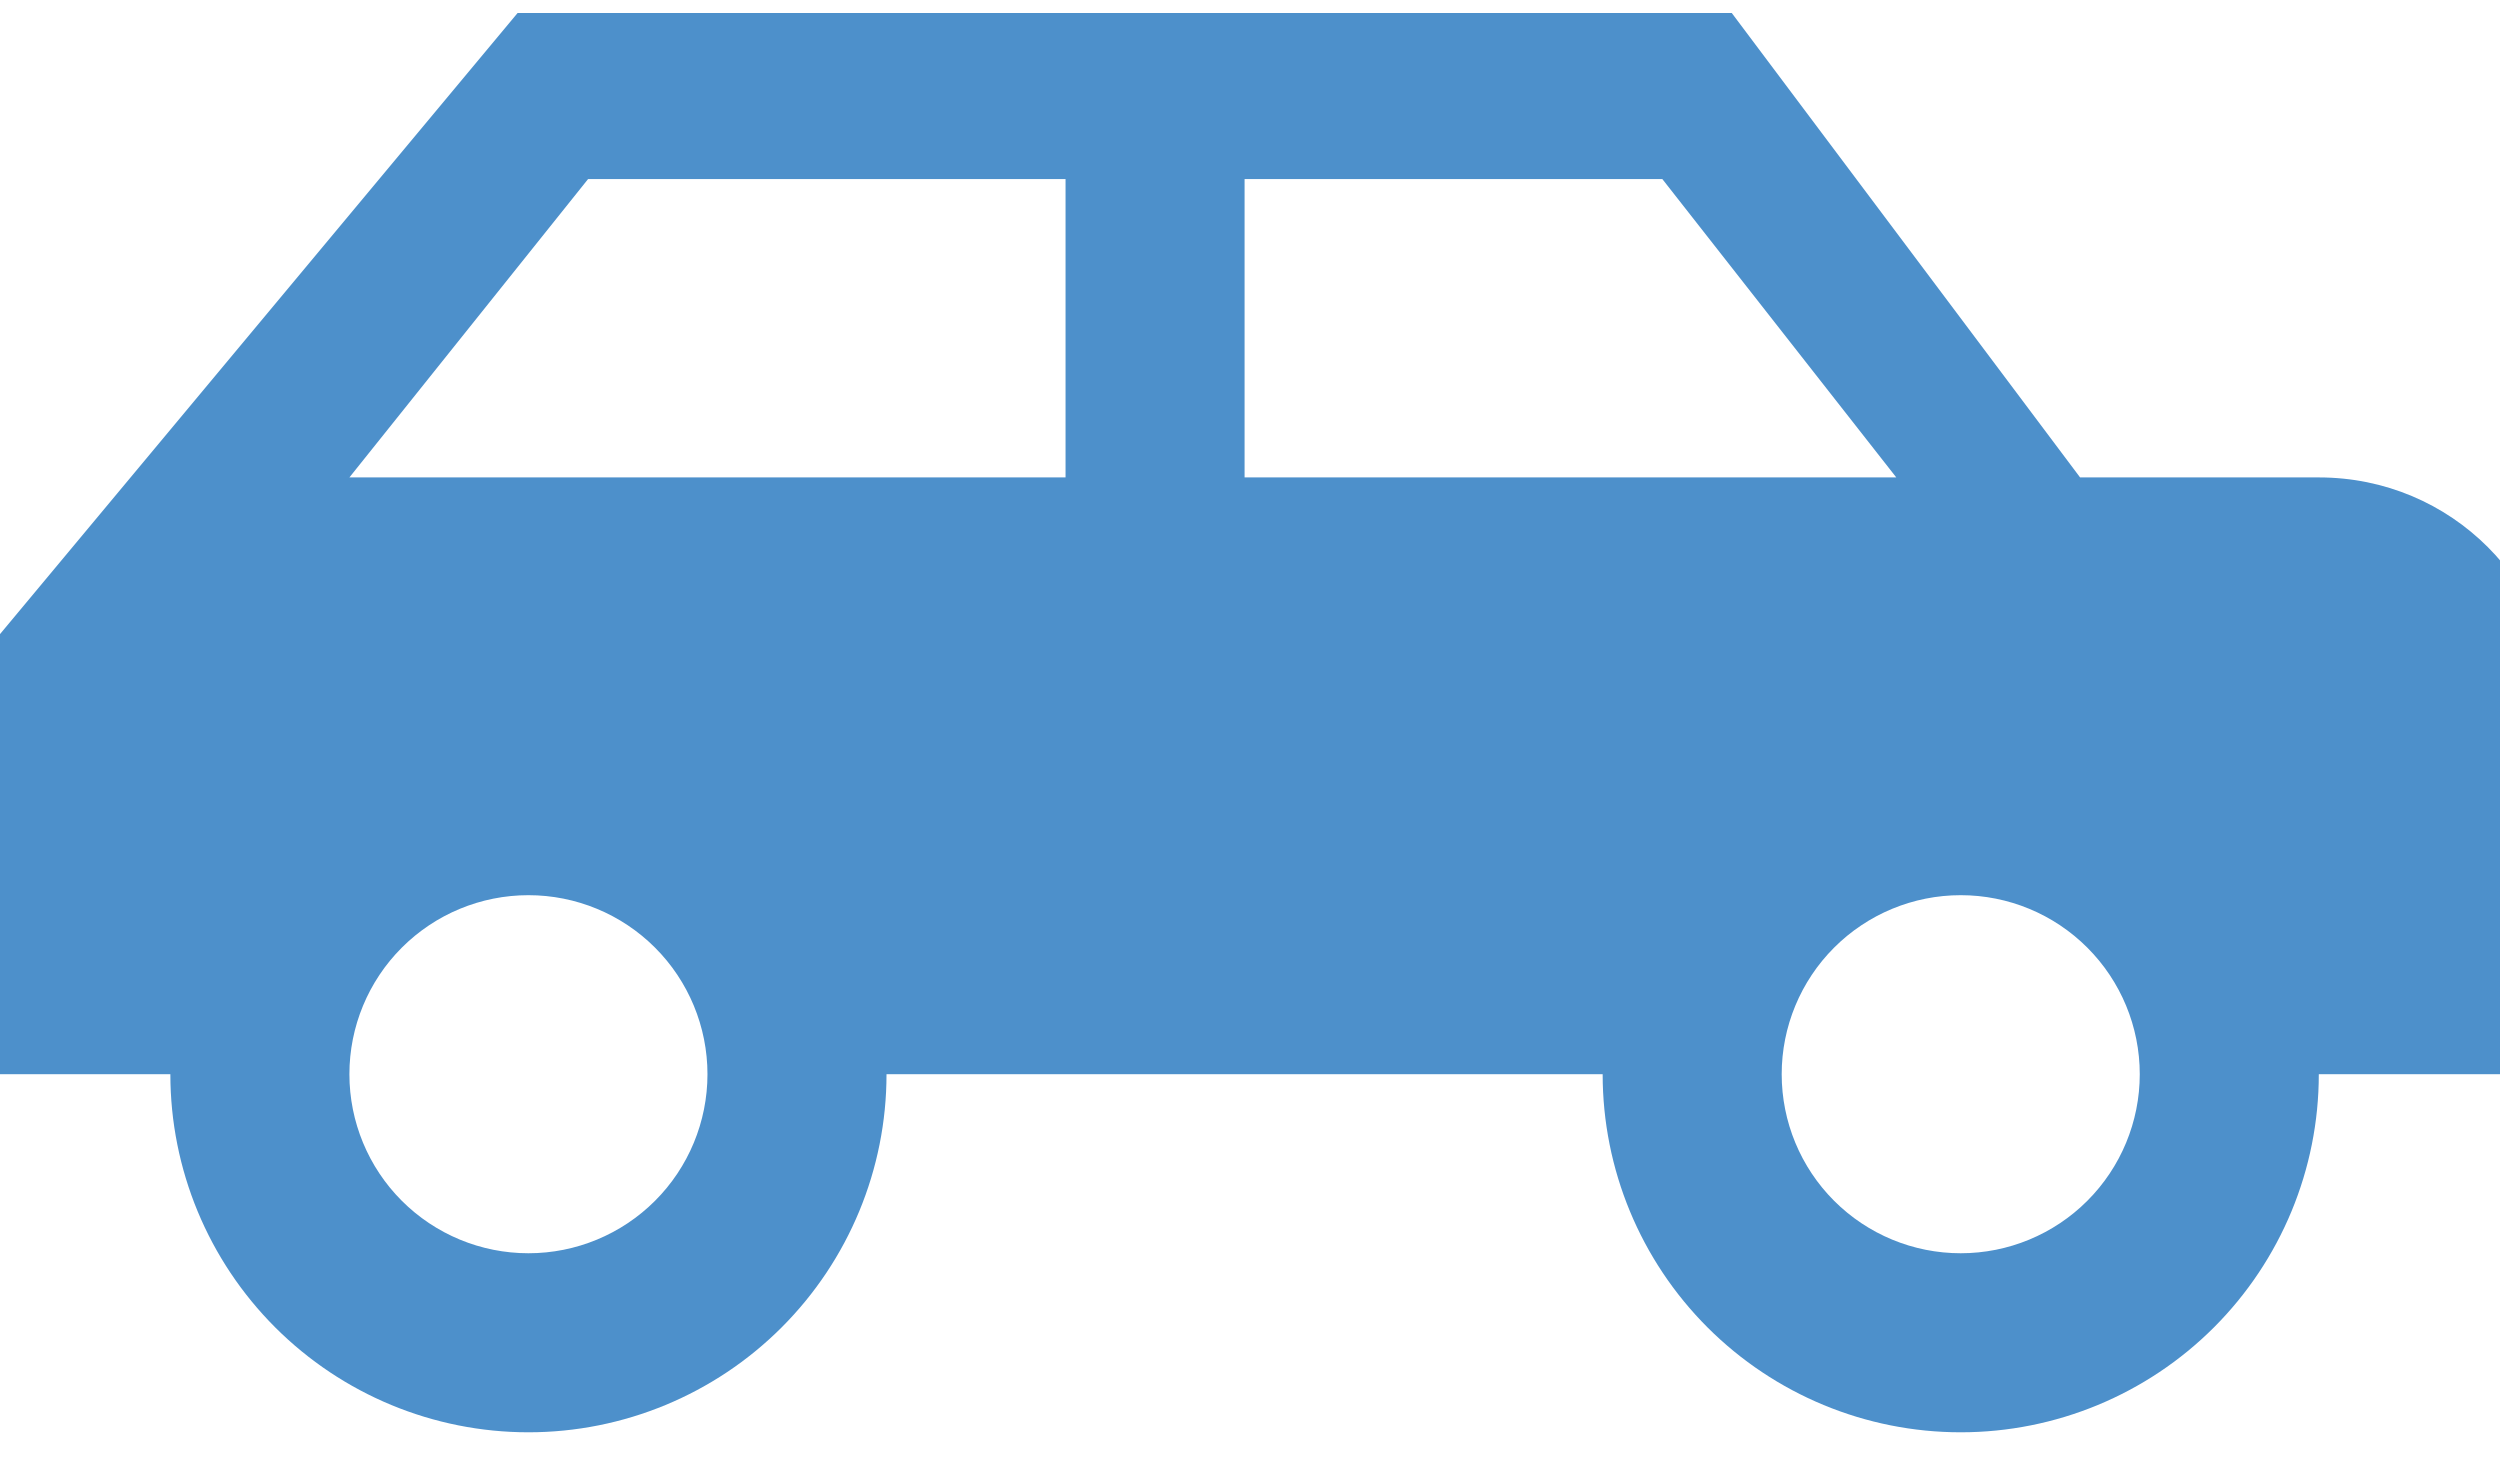 <svg width="96" height="56" viewBox="0 0 96 56" fill="none" xmlns="http://www.w3.org/2000/svg">
<g clip-path="url(#clip0_11_404)">
<path d="M66.125 0H20.292L-2.625 27.5V41.25H6.542C6.542 44.897 7.99 48.394 10.569 50.973C13.148 53.551 16.645 55 20.292 55C23.938 55 27.436 53.551 30.014 50.973C32.593 48.394 34.042 44.897 34.042 41.25H61.542C61.542 44.897 62.99 48.394 65.569 50.973C68.148 53.551 71.645 55 75.292 55C78.938 55 82.436 53.551 85.014 50.973C87.593 48.394 89.042 44.897 89.042 41.25H98.208V27.5C98.208 22.413 94.129 18.333 89.042 18.333H79.875L66.125 0ZM22.583 6.875H40.917V18.333H13.417L22.583 6.875ZM47.792 6.875H63.833L72.817 18.333H47.792V6.875ZM20.292 34.375C22.115 34.375 23.864 35.099 25.153 36.389C26.442 37.678 27.167 39.427 27.167 41.25C27.167 43.073 26.442 44.822 25.153 46.111C23.864 47.401 22.115 48.125 20.292 48.125C18.468 48.125 16.72 47.401 15.43 46.111C14.141 44.822 13.417 43.073 13.417 41.25C13.417 39.427 14.141 37.678 15.43 36.389C16.72 35.099 18.468 34.375 20.292 34.375ZM75.292 34.375C77.115 34.375 78.864 35.099 80.153 36.389C81.442 37.678 82.167 39.427 82.167 41.25C82.167 43.073 81.442 44.822 80.153 46.111C78.864 47.401 77.115 48.125 75.292 48.125C73.468 48.125 71.72 47.401 70.43 46.111C69.141 44.822 68.417 43.073 68.417 41.25C68.417 39.427 69.141 37.678 70.43 36.389C71.72 35.099 73.468 34.375 75.292 34.375Z" fill="#4D90CB"/>
</g>
<defs>
<clipPath id="clip0_11_404">
<rect width="96" height="55" fill="white" transform="translate(0 0.5)"/>
</clipPath>
</defs>
</svg>
